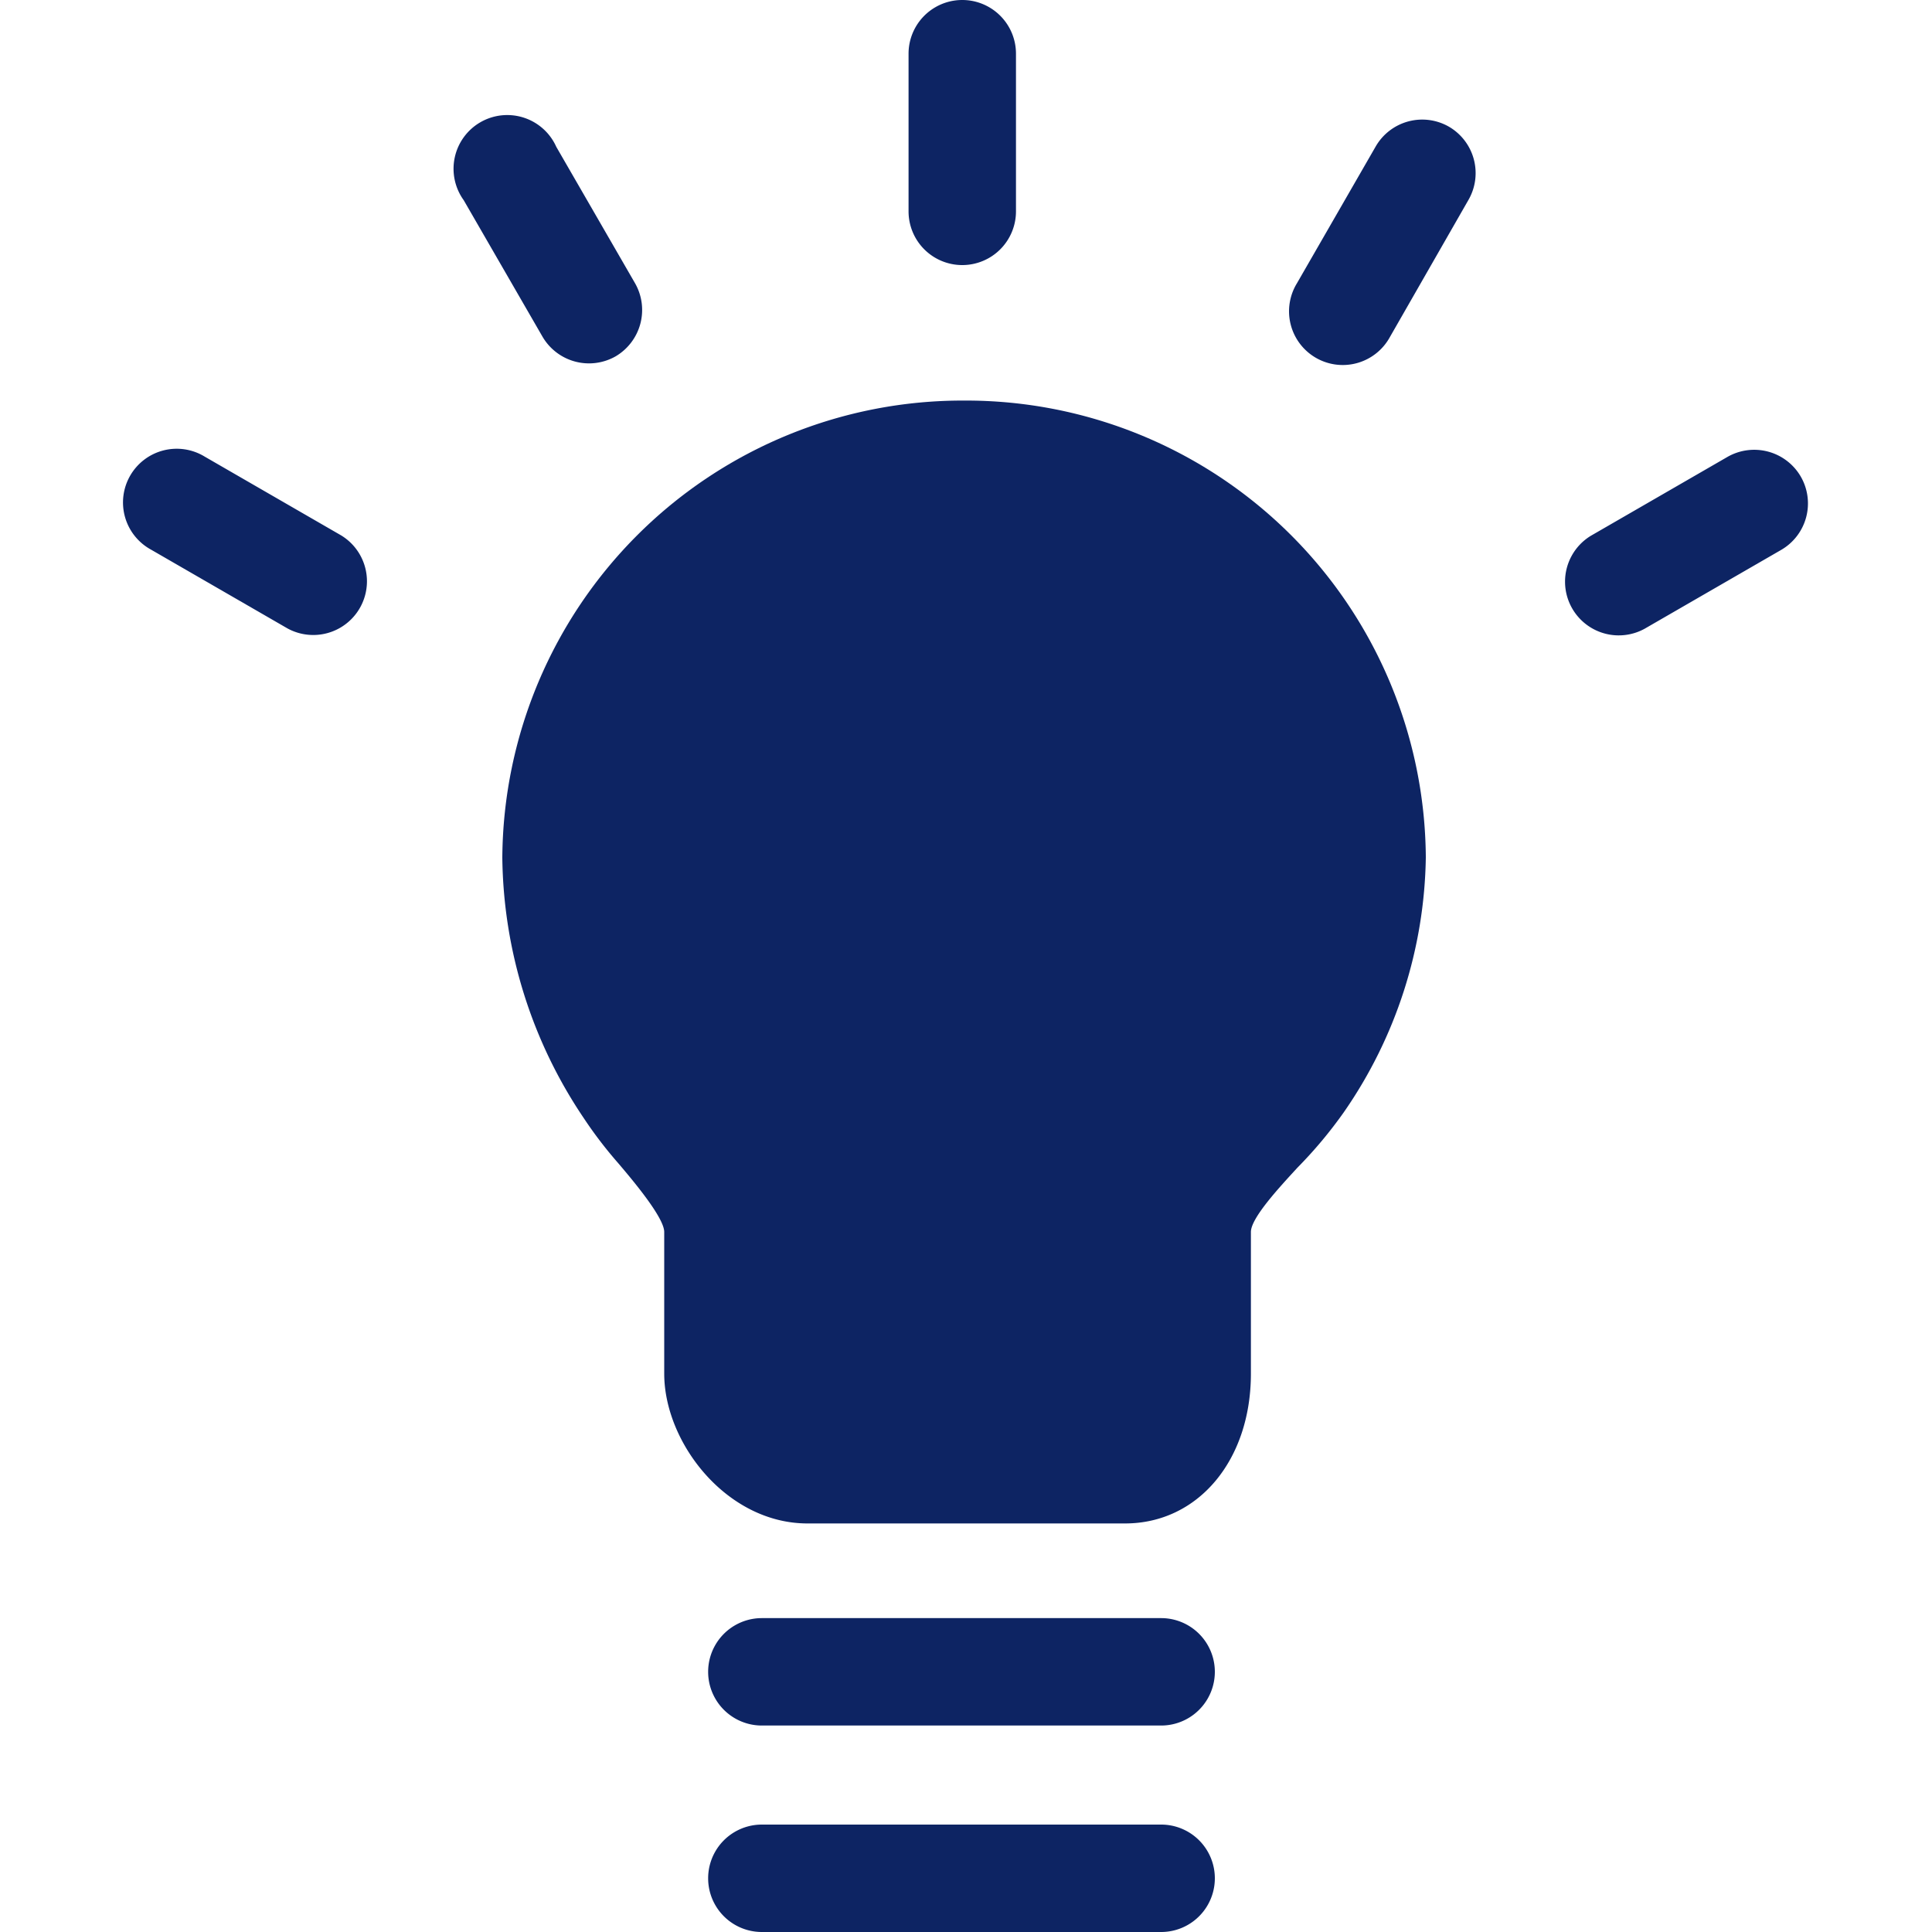 <svg id="ab68b3ca-ad87-4e70-9047-43cbbd1704c6" data-name="Layer 1" xmlns="http://www.w3.org/2000/svg" viewBox="0 0 150 150"><path d="M74.87,31.1A35.73,35.73,0,0,0,39,66.58a36.84,36.84,0,0,0,6.31,20.21A32.76,32.76,0,0,0,48,90.31c1.07,1.26,3.57,4.21,3.57,5.34v11c0,5.38,4.86,11.63,11.12,11.63H87.35c5.66,0,9.77-4.89,9.77-11.63v-11c0-1.1,2.27-3.53,3.62-5a34.29,34.29,0,0,0,3.59-4.29,35.57,35.57,0,0,0,6.37-19.79A35.7,35.7,0,0,0,74.87,31.1Z" style="fill:#0d2463"/><path d="M90.15,125.63h-31a4.17,4.17,0,1,0,0,8.34h31a4.17,4.17,0,0,0,0-8.34Z" style="fill:#0d2463"/><path d="M90.15,141.66h-31a4.17,4.17,0,1,0,0,8.34h31a4.17,4.17,0,0,0,0-8.34Z" style="fill:#0d2463"/><path d="M74.71,20.58a4.17,4.17,0,0,0,4.17-4.17V4.17a4.17,4.17,0,0,0-8.34,0V16.41A4.17,4.17,0,0,0,74.71,20.58Z" style="fill:#0d2463"/><path d="M47.79,27.67A4.18,4.18,0,0,0,49.31,22l-6.12-10.6A4.17,4.17,0,1,0,36,15.54l6.12,10.6A4.18,4.18,0,0,0,47.79,27.67Z" style="fill:#0d2463"/><path d="M26.49,41.57l-10.6-6.12a4.17,4.17,0,1,0-4.17,7.22l10.6,6.12a4.17,4.17,0,0,0,4.17-7.22Z" style="fill:#0d2463"/><path d="M112.5,9.84a4.17,4.17,0,0,0-5.69,1.53L100.69,22a4.17,4.17,0,1,0,7.22,4.17L114,15.54A4.17,4.17,0,0,0,112.5,9.84Z" style="fill:#0d2463"/><path d="M139.81,37a4.18,4.18,0,0,0-5.7-1.52l-10.6,6.12a4.17,4.17,0,0,0,4.17,7.22l10.6-6.12A4.17,4.17,0,0,0,139.81,37Z" style="fill:#0d2463"/></svg>